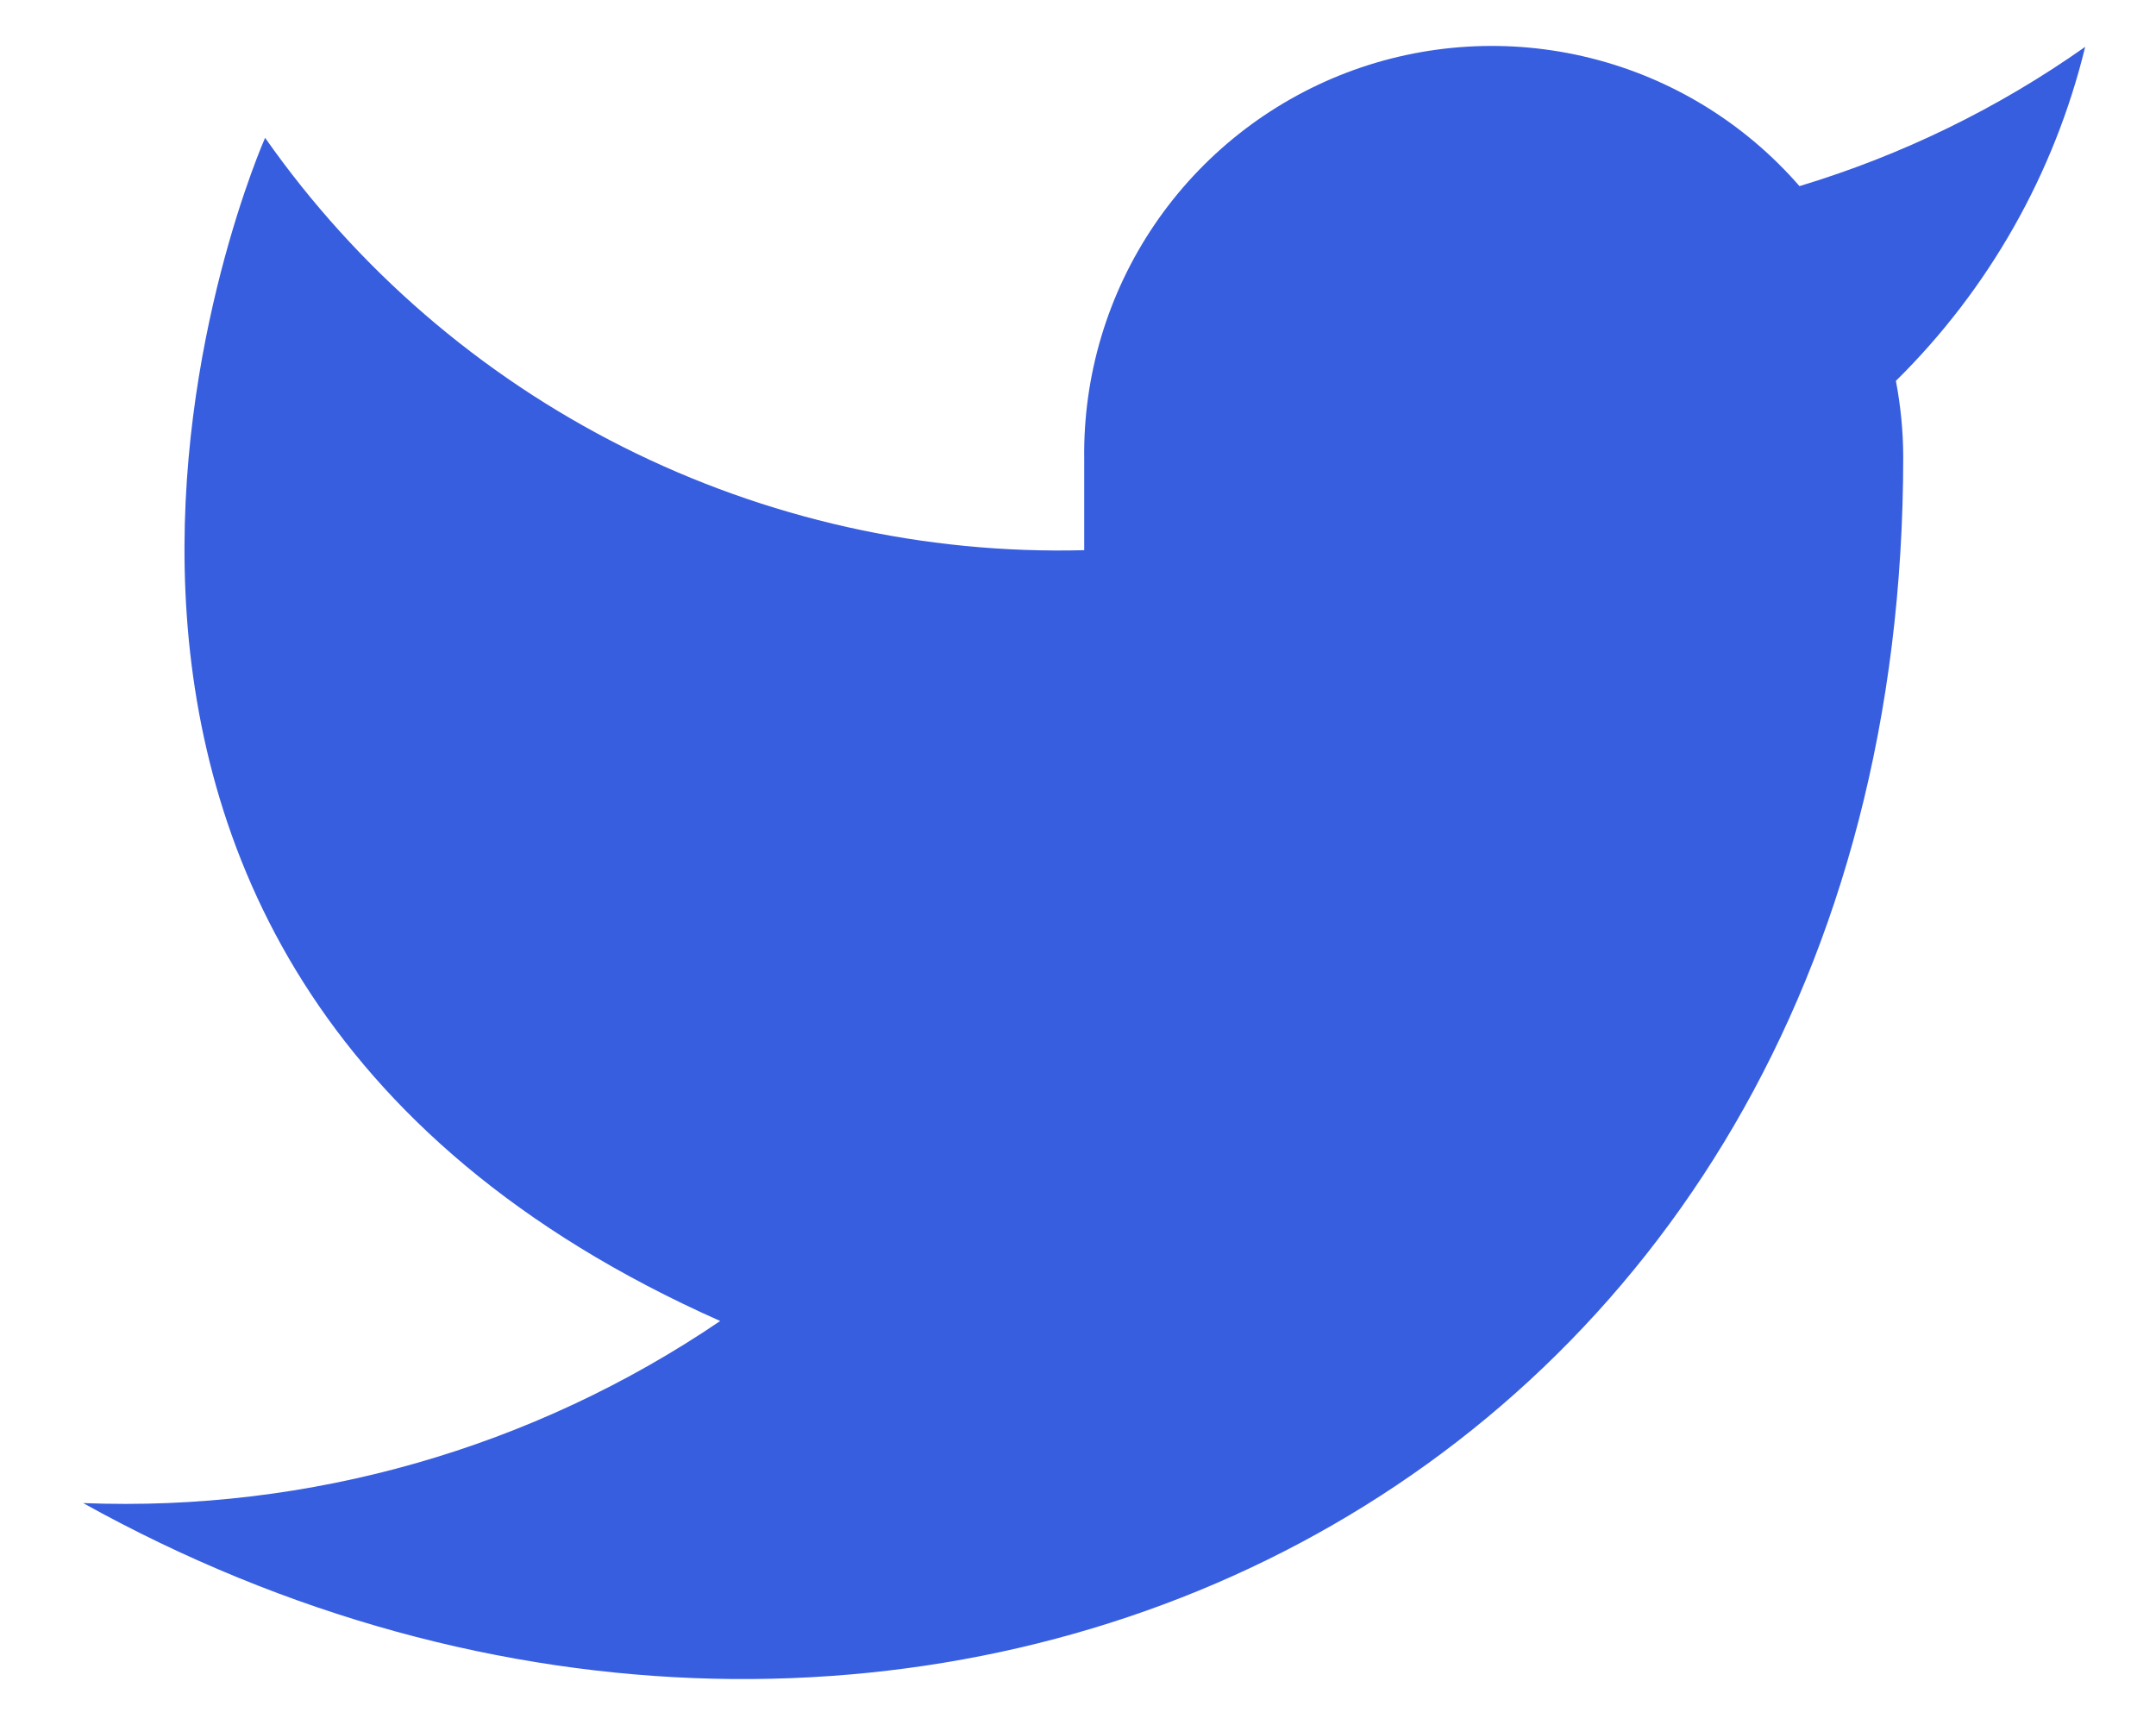 <svg width="25" height="20" viewBox="0 0 25 20" fill="none" xmlns="http://www.w3.org/2000/svg">
<path d="M24.179 0.543C23.169 1.256 22.05 1.801 20.866 2.158C20.23 1.427 19.386 0.909 18.446 0.674C17.507 0.439 16.517 0.498 15.613 0.843C14.708 1.189 13.931 1.804 13.387 2.605C12.843 3.406 12.559 4.355 12.572 5.323V6.379C10.717 6.427 8.88 6.015 7.222 5.181C5.565 4.347 4.14 3.117 3.074 1.598C3.074 1.598 -1.147 11.096 8.351 15.316C6.177 16.792 3.588 17.531 0.964 17.427C10.461 22.703 22.069 17.427 22.069 5.292C22.068 4.998 22.039 4.705 21.984 4.416C23.061 3.354 23.821 2.013 24.179 0.543Z" fill="#375EDF"/>
</svg>
